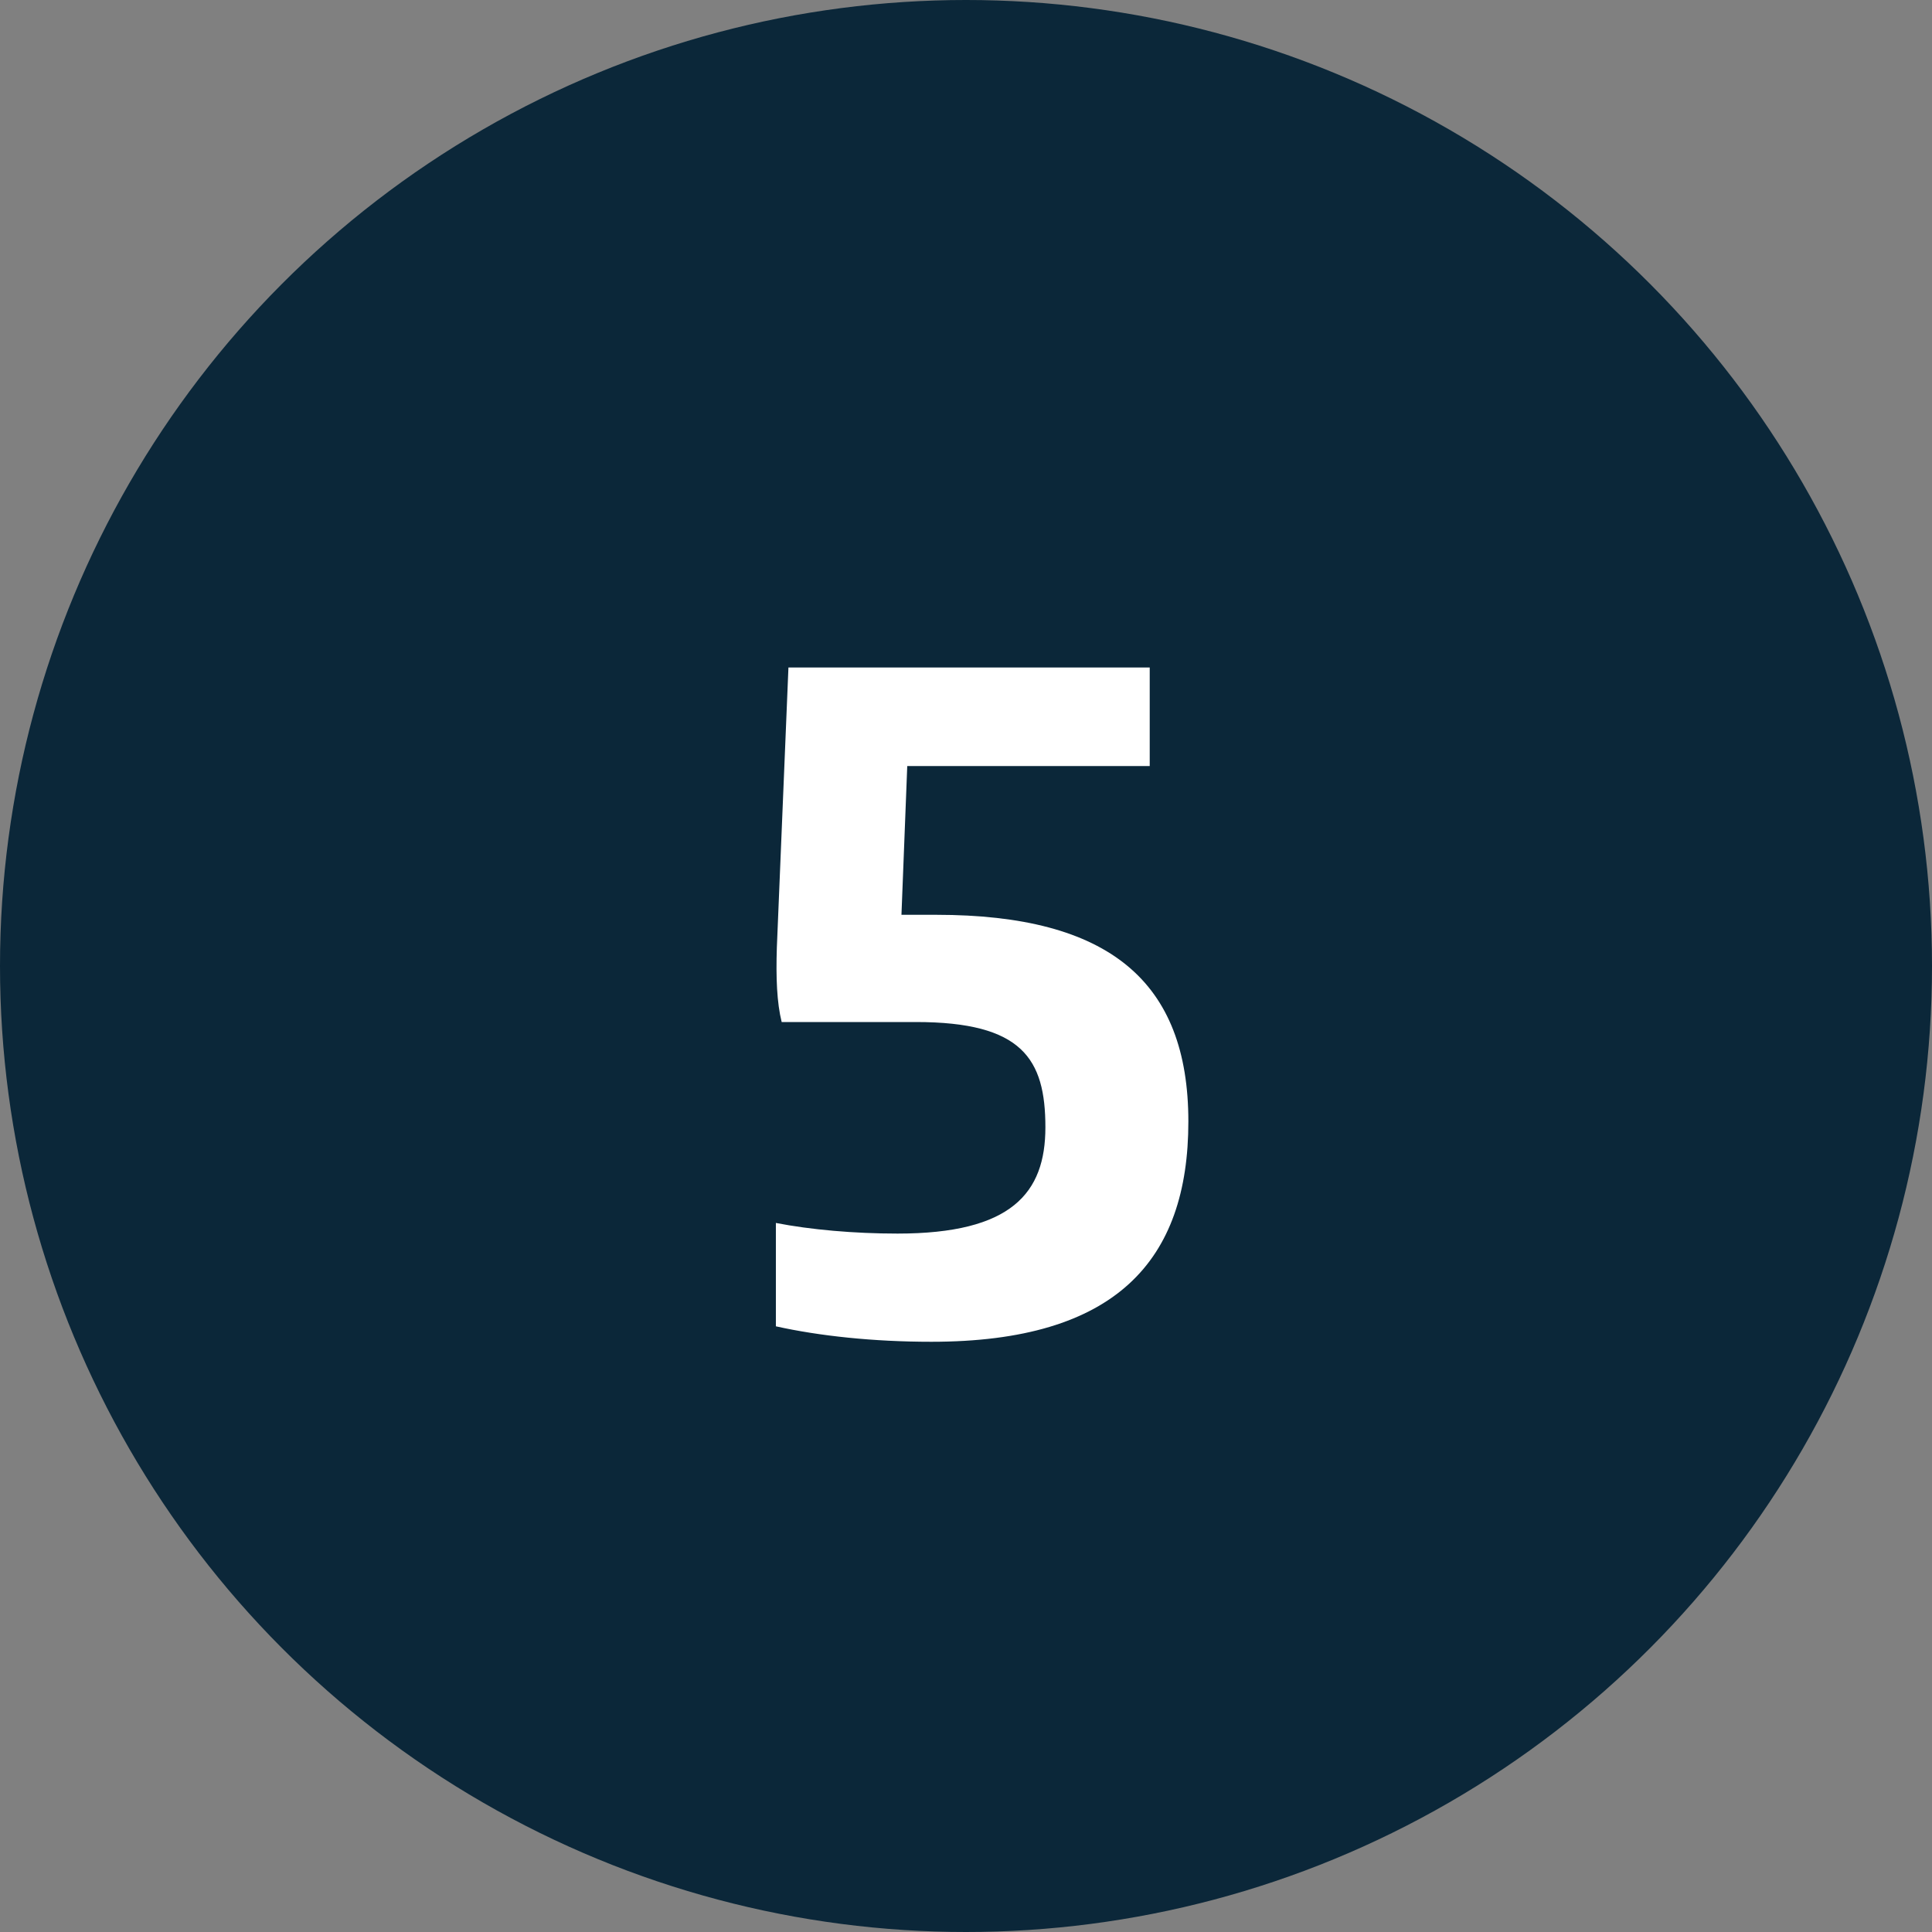 <svg width="32" height="32" viewBox="0 0 32 32" fill="none" xmlns="http://www.w3.org/2000/svg">
<rect x="0" y="0" width="32" height="32" fill="#808080" stroke="none"/>
<circle cx="16" cy="16" r="16" fill="#0B2739"/>
<path d="M15.427 22.224C14.467 22.224 13.571 22.128 12.851 21.968V20.256C13.427 20.368 14.147 20.432 14.867 20.432C16.755 20.432 17.315 19.76 17.315 18.672C17.315 17.536 16.931 16.928 15.171 16.928H12.947C12.867 16.608 12.851 16.192 12.867 15.696L13.059 11.056H19.043V12.688H15.027L14.931 15.152H15.507C18.371 15.152 19.683 16.256 19.683 18.576C19.683 20.88 18.483 22.224 15.427 22.224Z" fill="white"/>
</svg>
